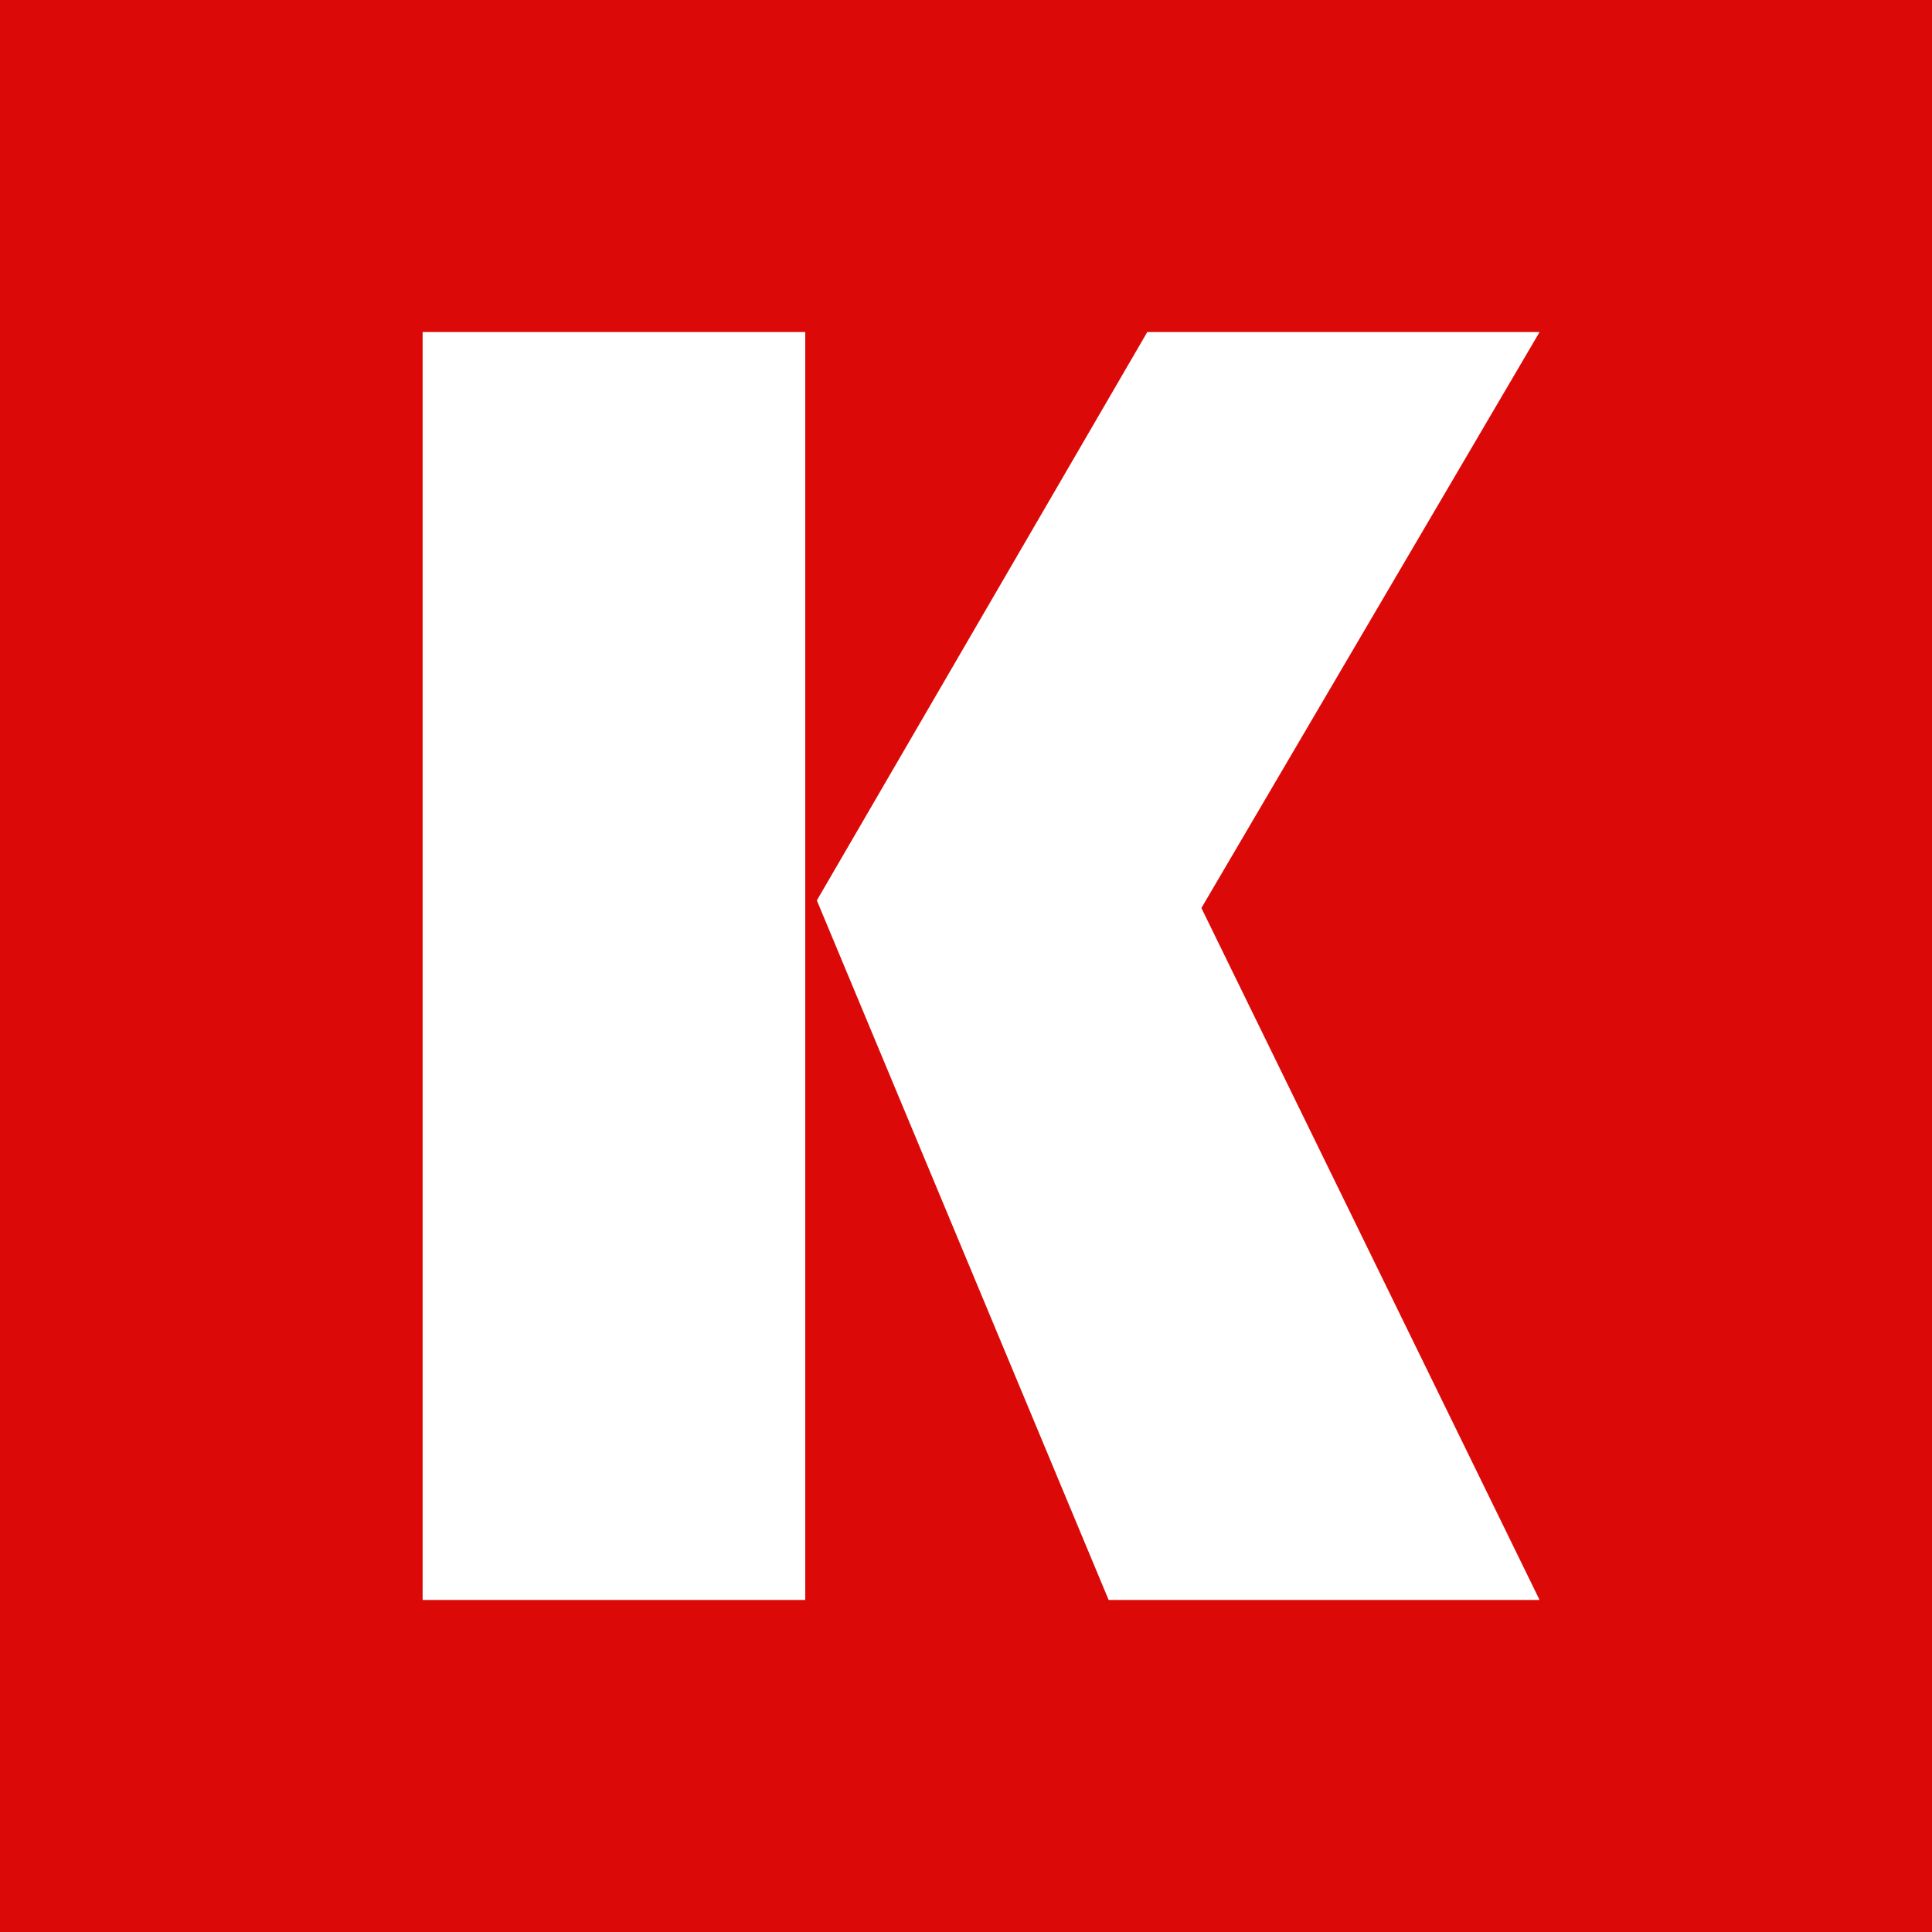 <svg width="64" height="64" viewBox="0 0 64 64" fill="none" xmlns="http://www.w3.org/2000/svg">
<rect width="64" height="64" fill="#DC0909"/>
<path d="M51 11L39.798 30.079L51 53H36.725L27.059 29.828L38.005 11H51ZM26.675 11V53H14V11H26.675Z" fill="white"/>
</svg>
